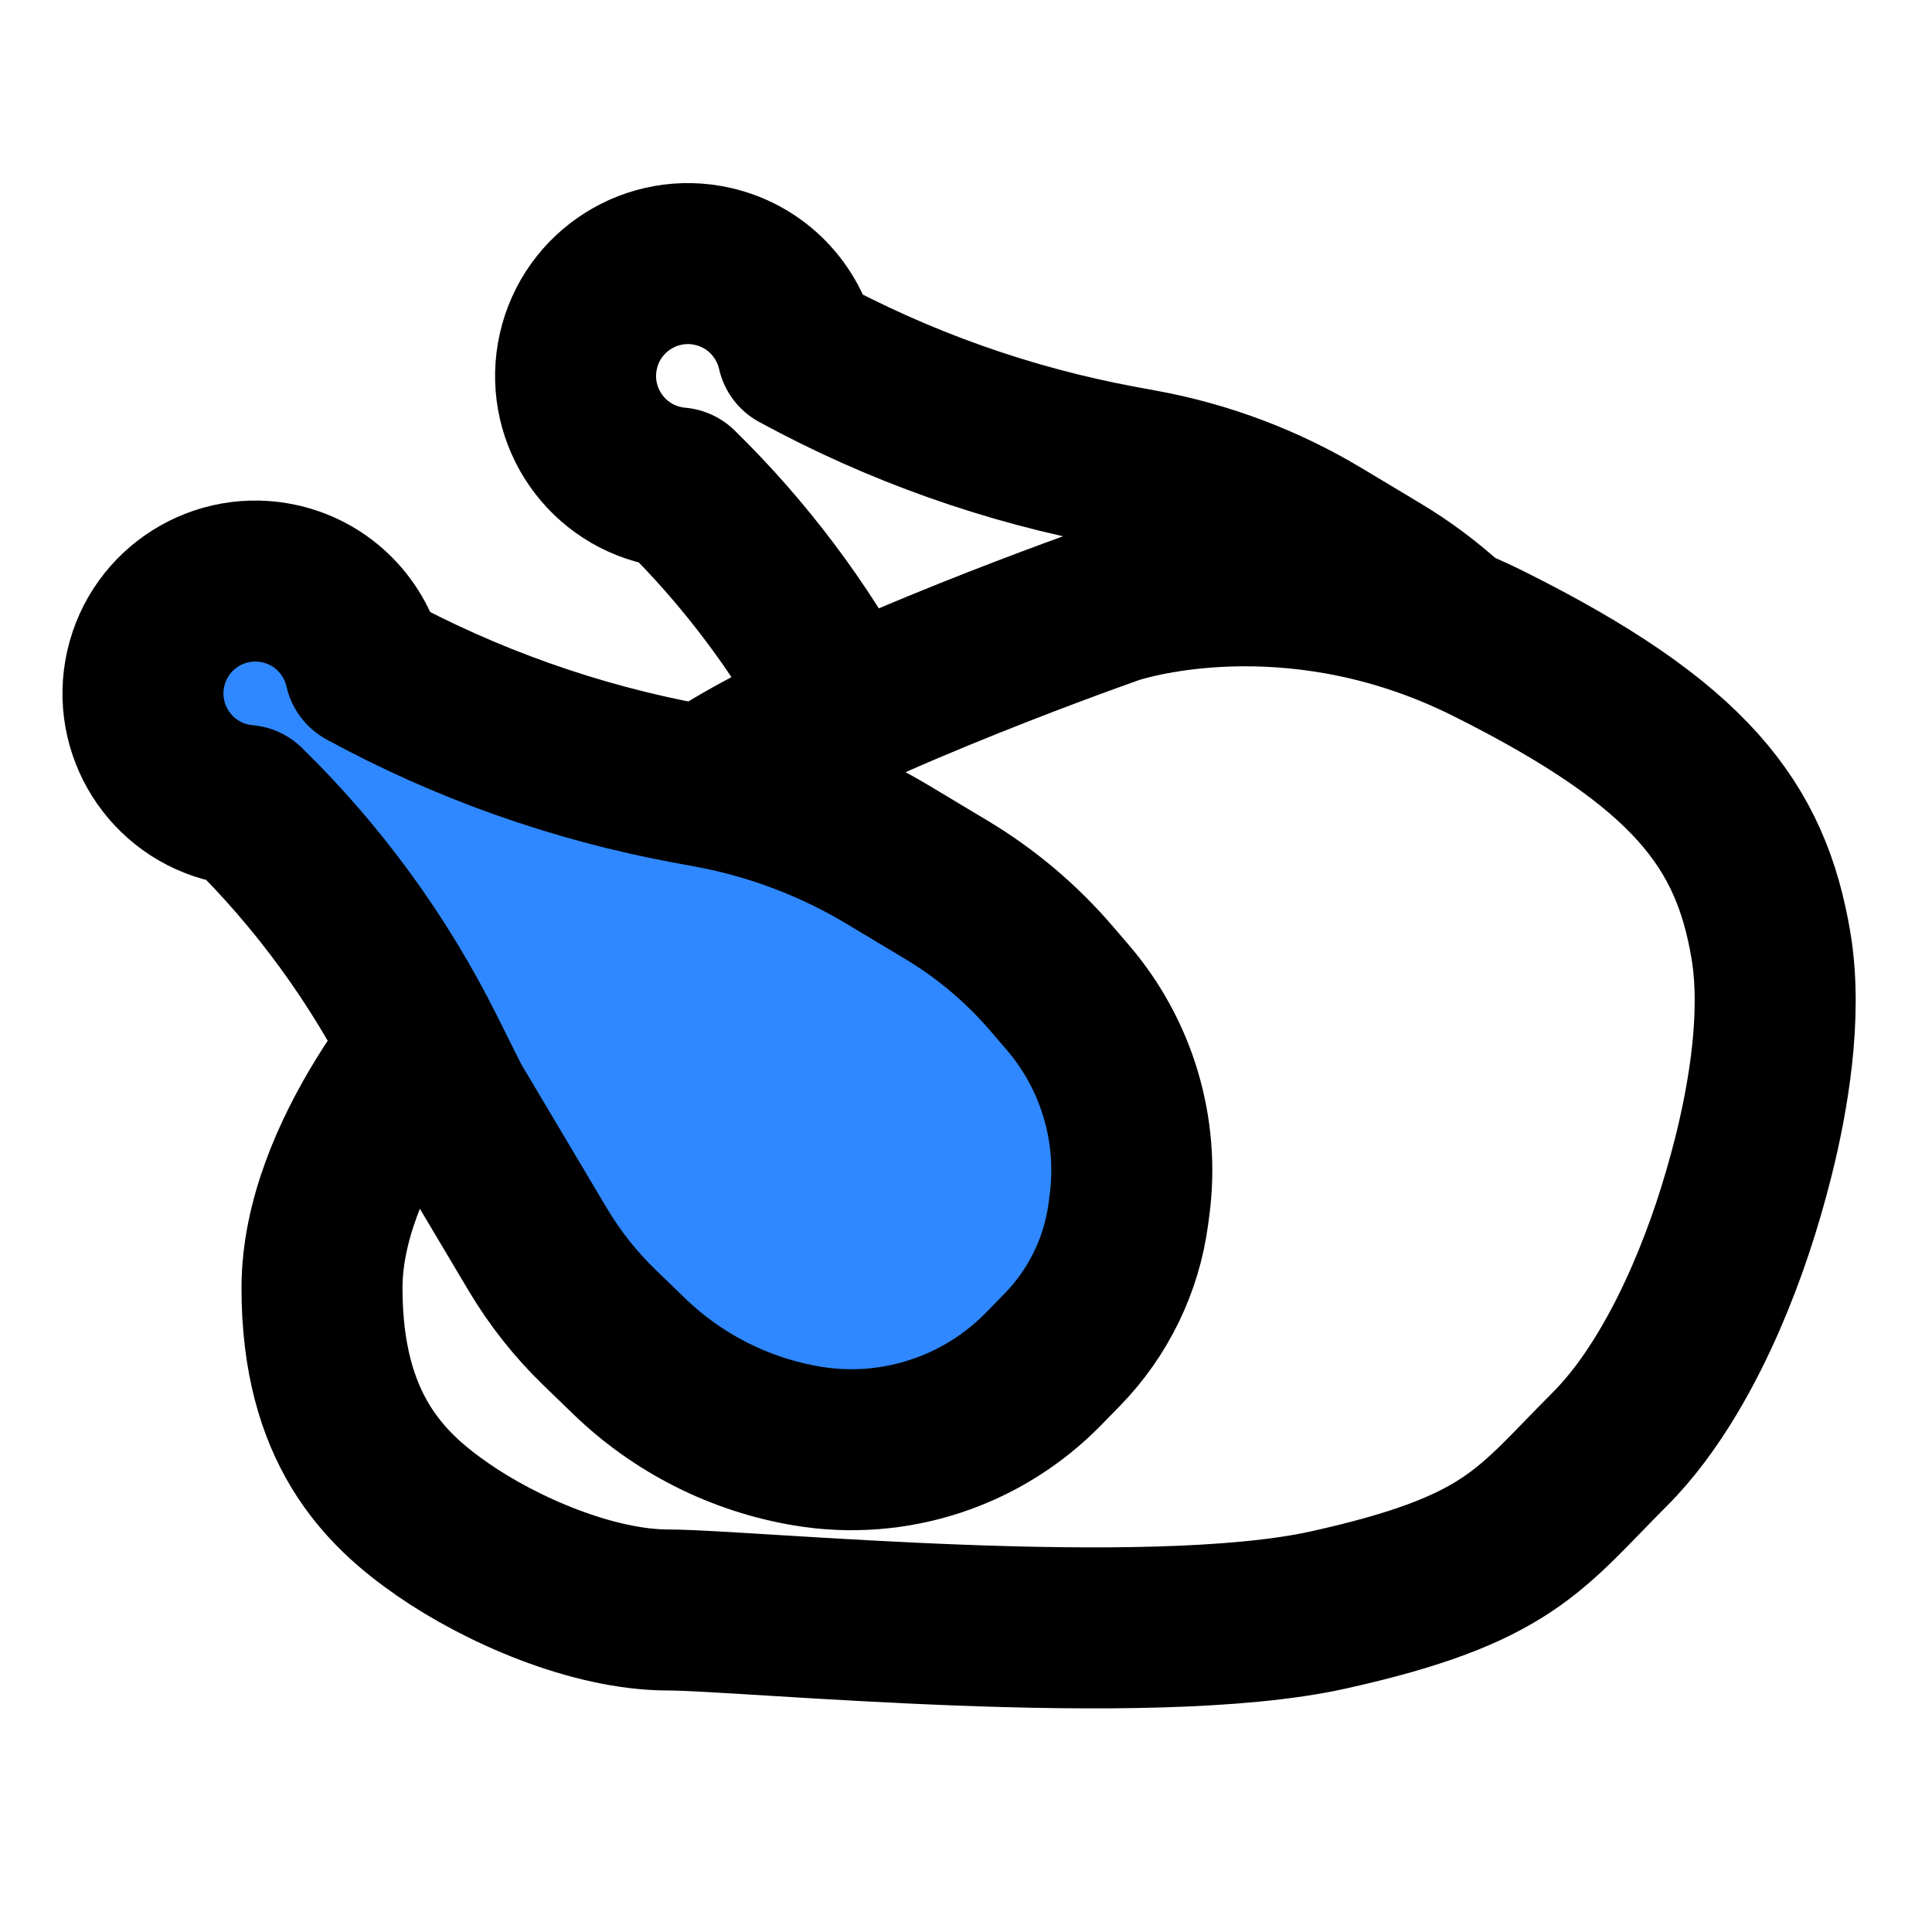 <?xml version="1.0" encoding="utf-8"?>
<svg width="800px" height="800px" viewBox="0 0 48 48" fill="none" xmlns="http://www.w3.org/2000/svg">
<path d="M35.979 15.5C35.454 15.02 34.881 14.592 34.269 14.225L32.803 13.346C31.444 12.53 29.95 11.965 28.391 11.678L27.867 11.581C25.047 11.06 22.33 10.096 19.816 8.726C19.586 7.71 18.794 6.865 17.711 6.619C16.207 6.277 14.711 7.219 14.37 8.722C14.028 10.226 14.97 11.722 16.474 12.063C16.599 12.092 16.726 12.111 16.851 12.122C18.506 13.741 19.905 15.604 21 17.647" stroke="#000000" stroke-width="4" stroke-linecap="round" stroke-linejoin="round"/>
<path d="M11.307 25.019C11.045 25.301 8 28.651 8 32C8 35.5 9.558 37 11 38C12.442 39 14.721 40 16.61 40C18.5 40 28.5 41 33 40C37.5 39 38 38 40 36C41.081 34.919 41.882 33.398 42.389 32.23C42.88 31.099 43.265 29.924 43.565 28.728C43.925 27.292 44.288 25.23 44 23.5C43.5 20.5 42 18.5 37 16C32.396 13.698 28.353 14.788 27.742 14.975C27.687 14.991 27.635 15.009 27.581 15.029C26.781 15.312 20.316 17.625 17.571 19.5C14.769 21.414 11.609 24.702 11.343 24.981C11.329 24.995 11.32 25.005 11.307 25.019Z" stroke="#000000" stroke-width="4" stroke-linecap="round" stroke-linejoin="round"/>
<path d="M6.103 20.01C5.977 19.999 5.851 19.979 5.725 19.951C4.222 19.609 3.28 18.113 3.622 16.61C3.963 15.106 5.459 14.164 6.963 14.506C8.046 14.752 8.838 15.598 9.068 16.614C11.582 17.984 14.299 18.948 17.119 19.468L17.643 19.565C19.202 19.853 20.696 20.418 22.055 21.233L23.521 22.112C24.5 22.7 25.379 23.442 26.123 24.309L26.529 24.782C27.753 26.208 28.31 28.088 28.061 29.951L28.033 30.163C27.864 31.432 27.289 32.612 26.396 33.529L25.934 34.002C24.409 35.567 22.215 36.286 20.059 35.927C18.392 35.649 16.849 34.871 15.634 33.697L14.895 32.982C14.301 32.408 13.786 31.757 13.363 31.047L11.191 27.395L10.557 26.125C9.422 23.849 7.916 21.783 6.103 20.01Z" fill="#2F88FF" stroke="#000000" stroke-width="4" stroke-linecap="round" stroke-linejoin="round"/>
</svg>